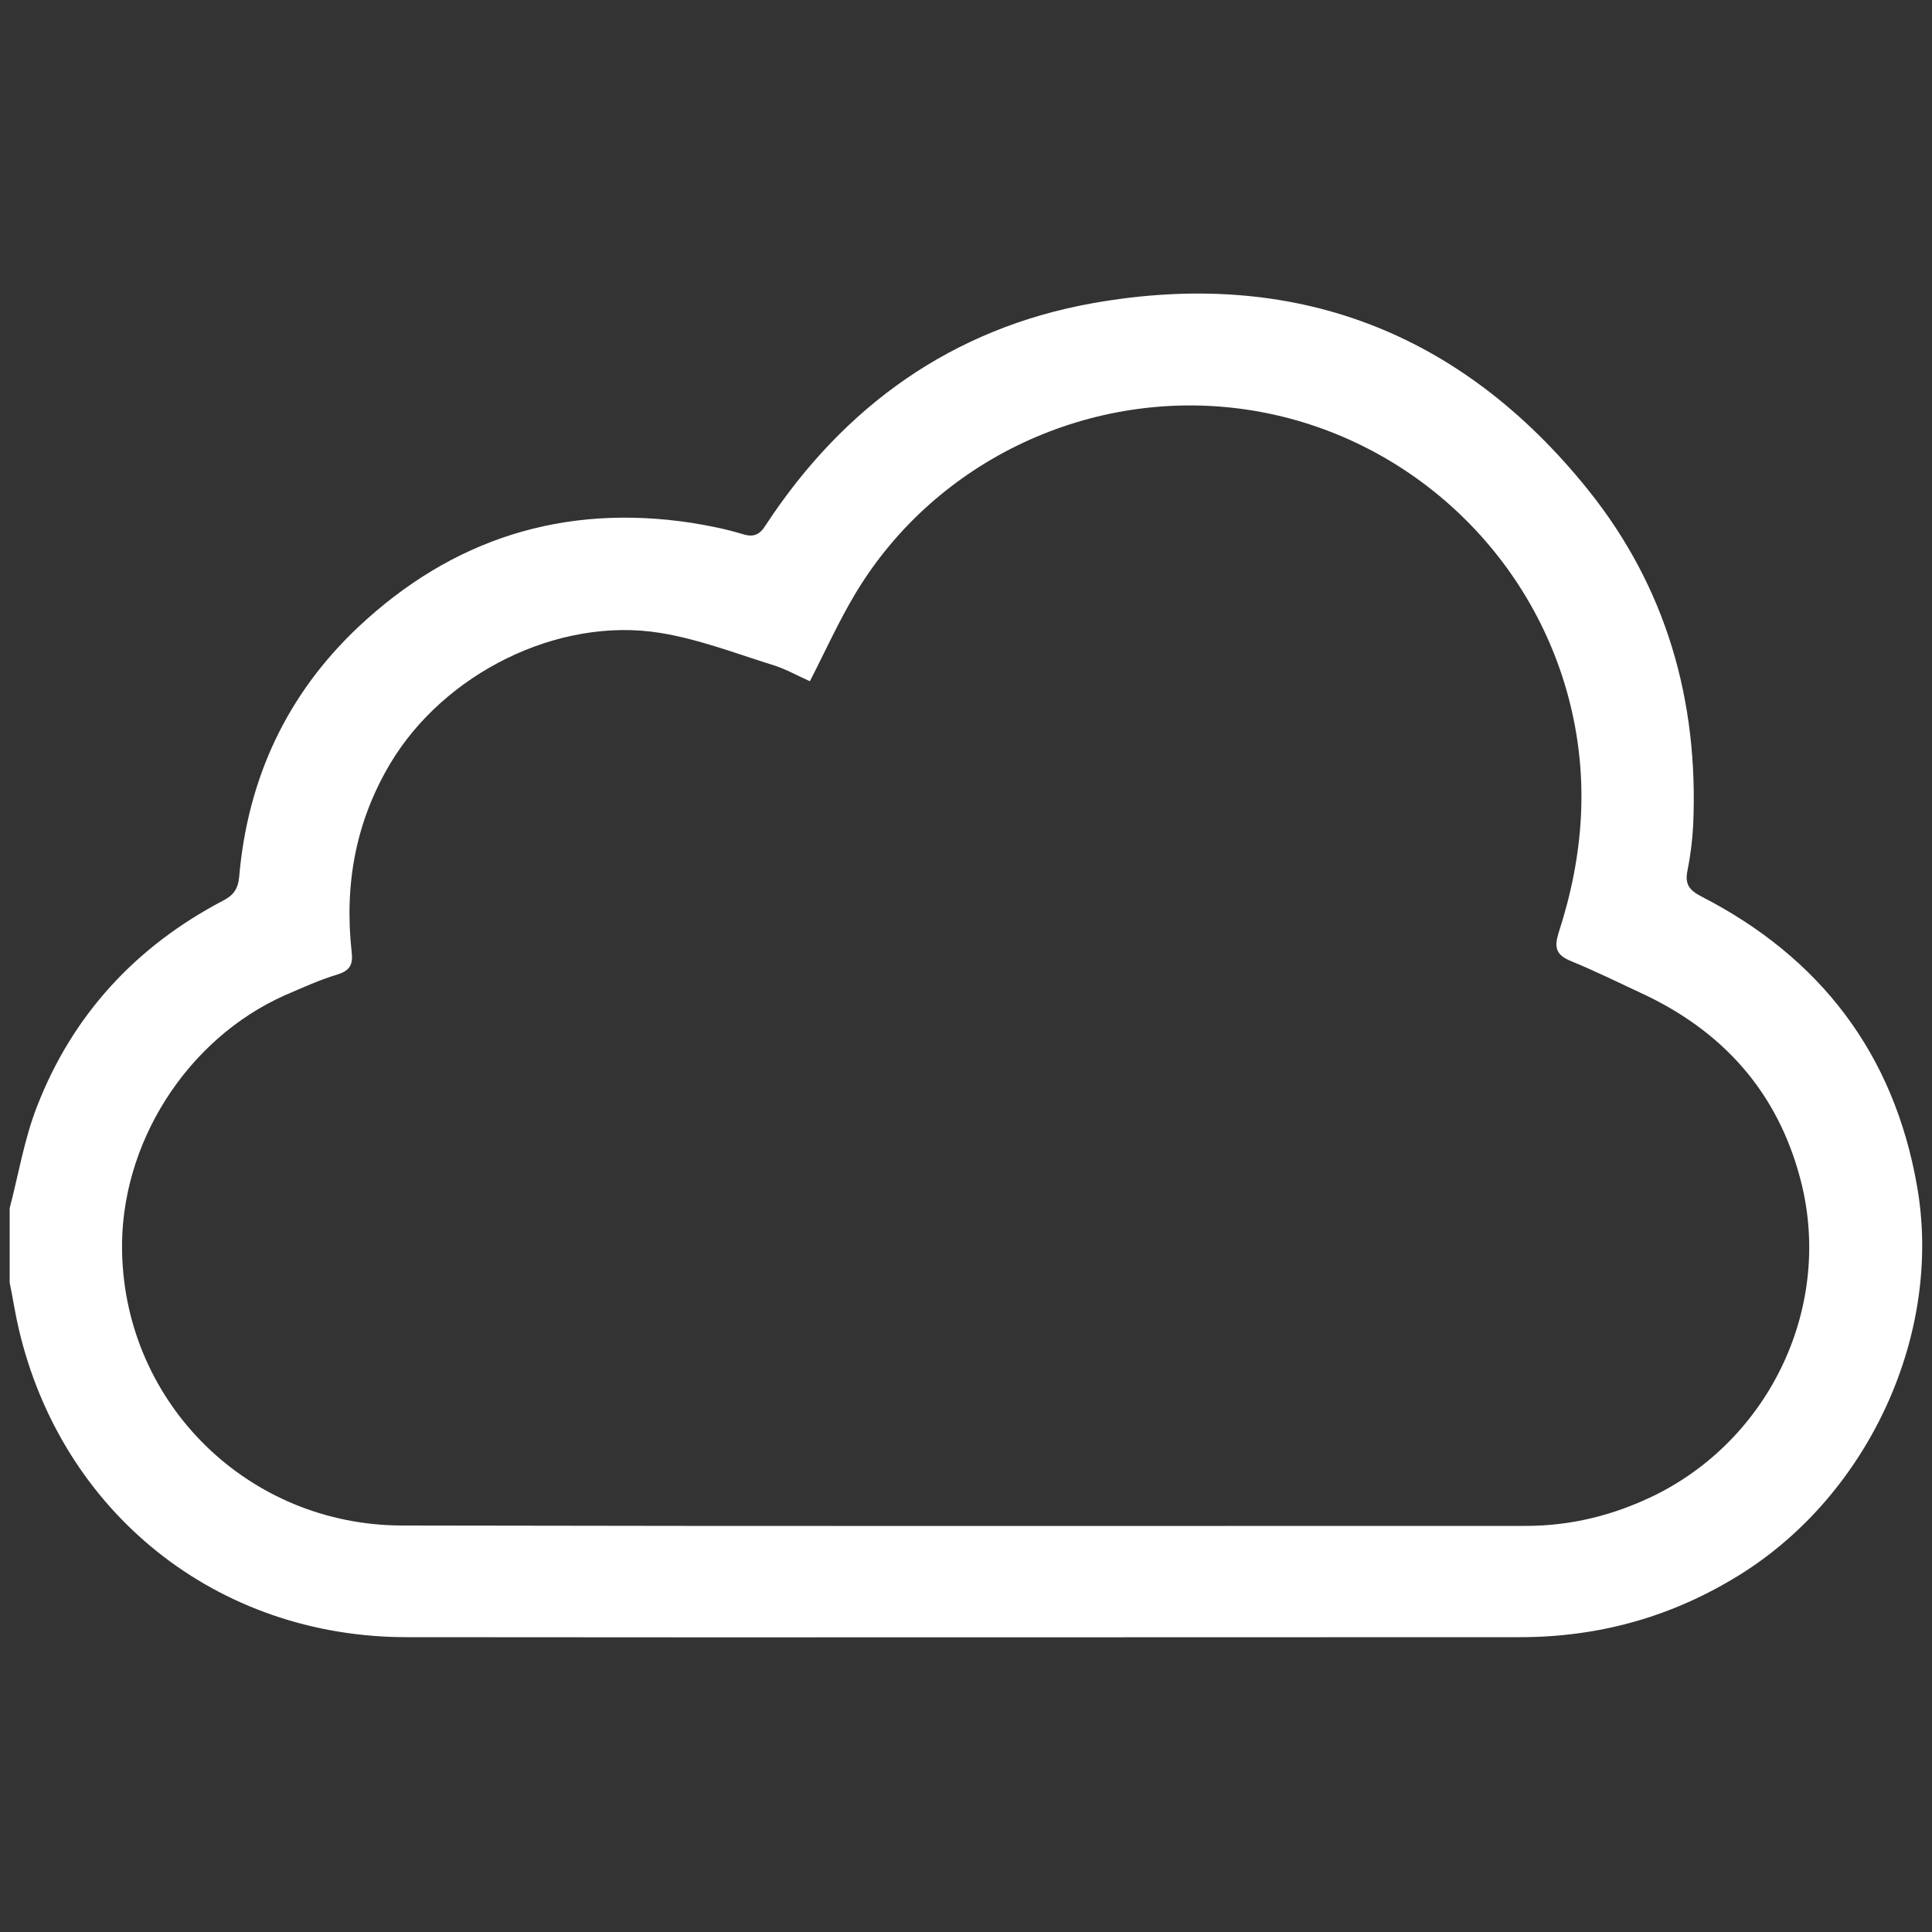 <?xml version="1.0" encoding="utf-8"?>
<!-- Generator: Adobe Illustrator 19.0.0, SVG Export Plug-In . SVG Version: 6.00 Build 0)  -->
<svg version="1.1" id="Layer_1" xmlns="http://www.w3.org/2000/svg" xmlns:xlink="http://www.w3.org/1999/xlink" x="0px" y="0px"
	 viewBox="0 0 500 500" style="enable-background:new 0 0 500 500;" xml:space="preserve">
<rect x="0" y="0" width="500" height="500" fill="#333333" stroke="none"/>
<style type="text/css">
	.st0{fill:#FFFFFF;}
</style>
<g>
	<path class="st0" d="M2.5,312.7c2.3-8.8,3.8-18,7.1-26.4c9.2-23.7,25.6-41.4,48.1-53.2c2.7-1.4,3.9-3,4.2-6.2
		c2.2-25.4,12.3-47.2,30.9-64.7c24.3-22.8,53.1-31.9,86.1-26.9c4.4,0.7,8.9,1.6,13.2,2.9c3.1,1,4.6,0.1,6.2-2.5
		c20.2-30.7,48.2-50.7,84.3-57.2c52-9.3,95.4,7.1,128.5,48.4c20.1,25.1,28.5,54.4,27.1,86.5c-0.2,4-0.7,8-1.5,12
		c-0.7,3.4,0.5,5,3.6,6.6c30.8,15.8,49.8,40.7,55.8,74.8c6.8,38.2-12.4,79.8-45.6,100.6c-17.6,11-36.6,16.3-57.2,16.3
		c-96,0-192,0.1-288,0c-49.2,0-89.4-32.2-100.5-80c-0.9-3.9-1.5-7.9-2.3-11.8C2.5,325.6,2.5,319.2,2.5,312.7z M209.6,176.3
		c-3.2-1.4-6.3-3.2-9.6-4.2c-9.6-3-19.2-6.7-29.1-8.3c-26.5-4.3-56,10.5-69.9,33.8C92,212.7,89.1,229,91,246.3
		c0.4,3.3-0.4,4.9-3.7,5.9c-4.6,1.4-9,3.4-13.4,5.3c-25.6,11.3-43,38.7-42.3,66.7c0.9,39.2,32.7,70.5,72.4,70.6
		c97,0.2,194,0.1,290.9,0.1c11.8,0,22.9-2.8,33.5-8c30-14.9,46-49.2,37.6-81.5c-5.9-22.8-20.2-38.7-41.5-48.5
		c-6-2.8-11.9-5.7-18-8.2c-3.9-1.6-4.3-3.6-3.1-7.4c6.5-20,8-40.2,2.5-60.9c-10.4-39-43.3-68.5-83.3-74.4
		c-40-5.9-80.3,12.9-101.1,47.4C217.1,160.7,213.6,168.5,209.6,176.3z"/>
</g>
</svg>
